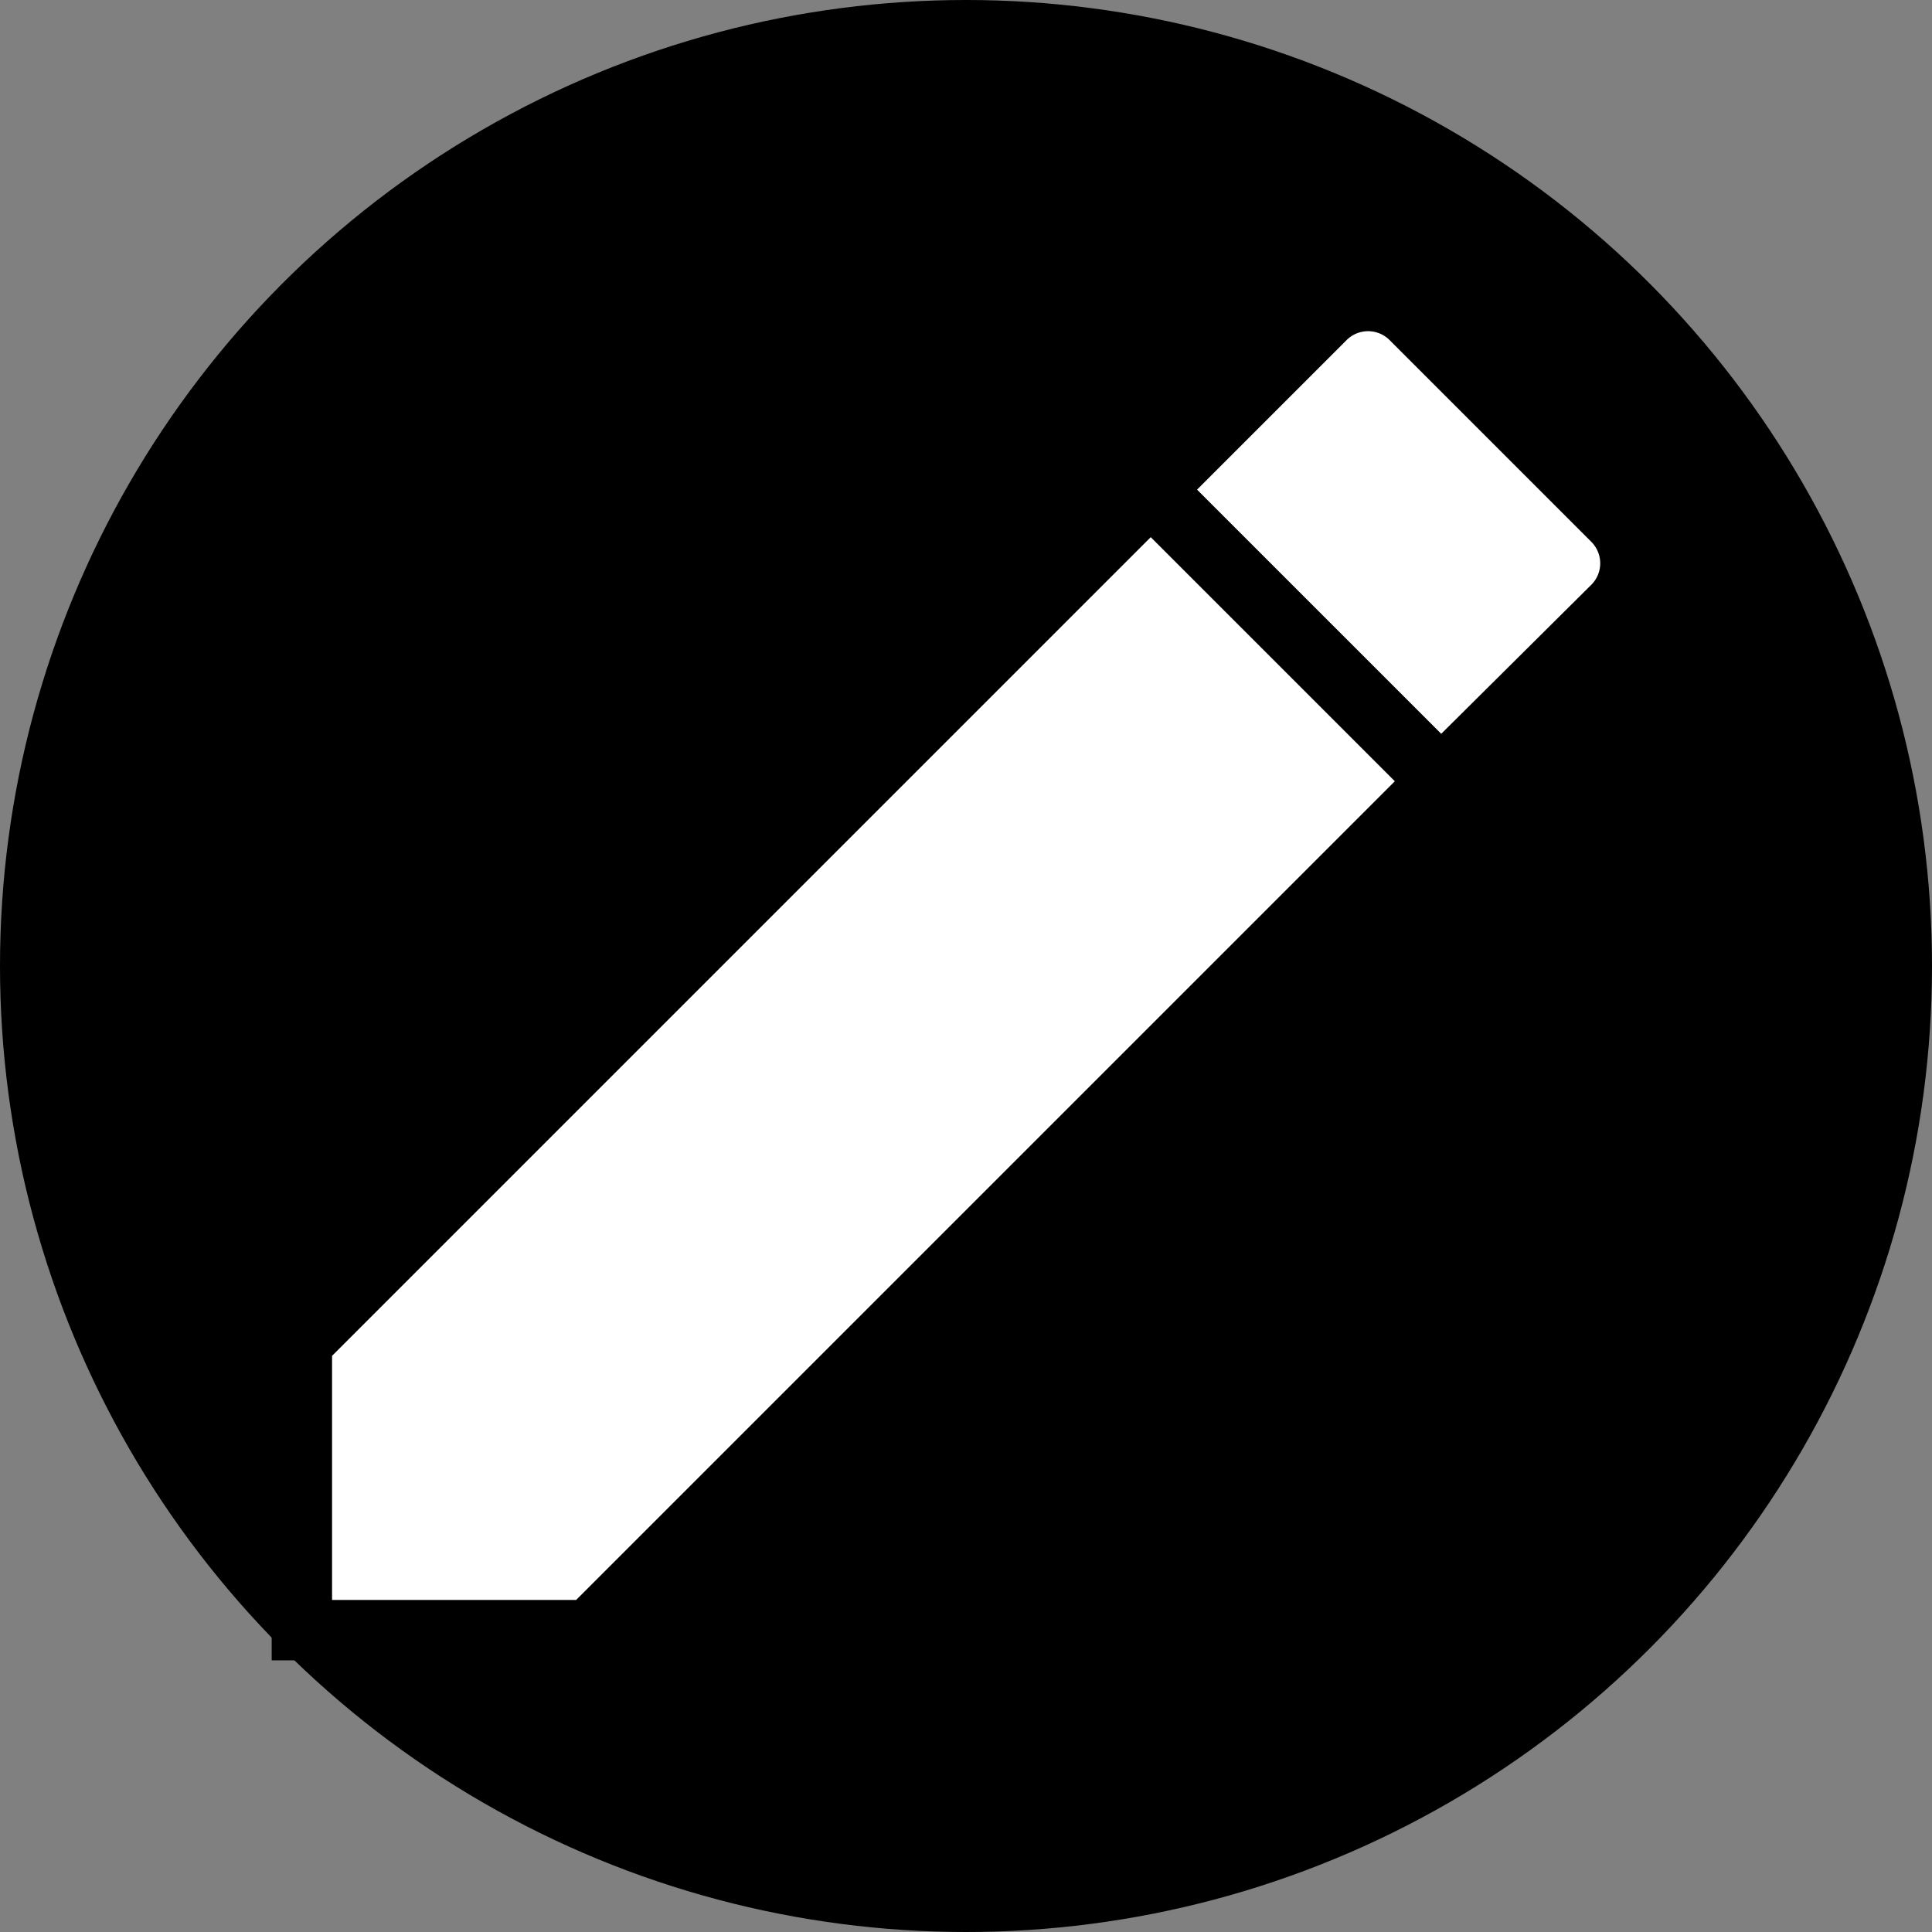 
<svg xmlns="http://www.w3.org/2000/svg" height="32" width="32" viewBox="0 0 32 32">
  <rect x="0" y="0" width="32" height="32" fill="#808080" stroke="none"/>
  <circle cx="16" cy="16" r="16" fill="black"/>
  <path d="M5 22.25V27h4.75L23.81 12.94l-4.75-4.75L5 22.25zM26.71 10.04a1.003 1.003 0 0 0 0-1.42l-3.34-3.34a1.003 1.003 0 0 0-1.42 0l-2.83 2.83 4.75 4.75 2.84-2.82z"
        fill="white" stroke="black" stroke-width="1"/>
</svg>
